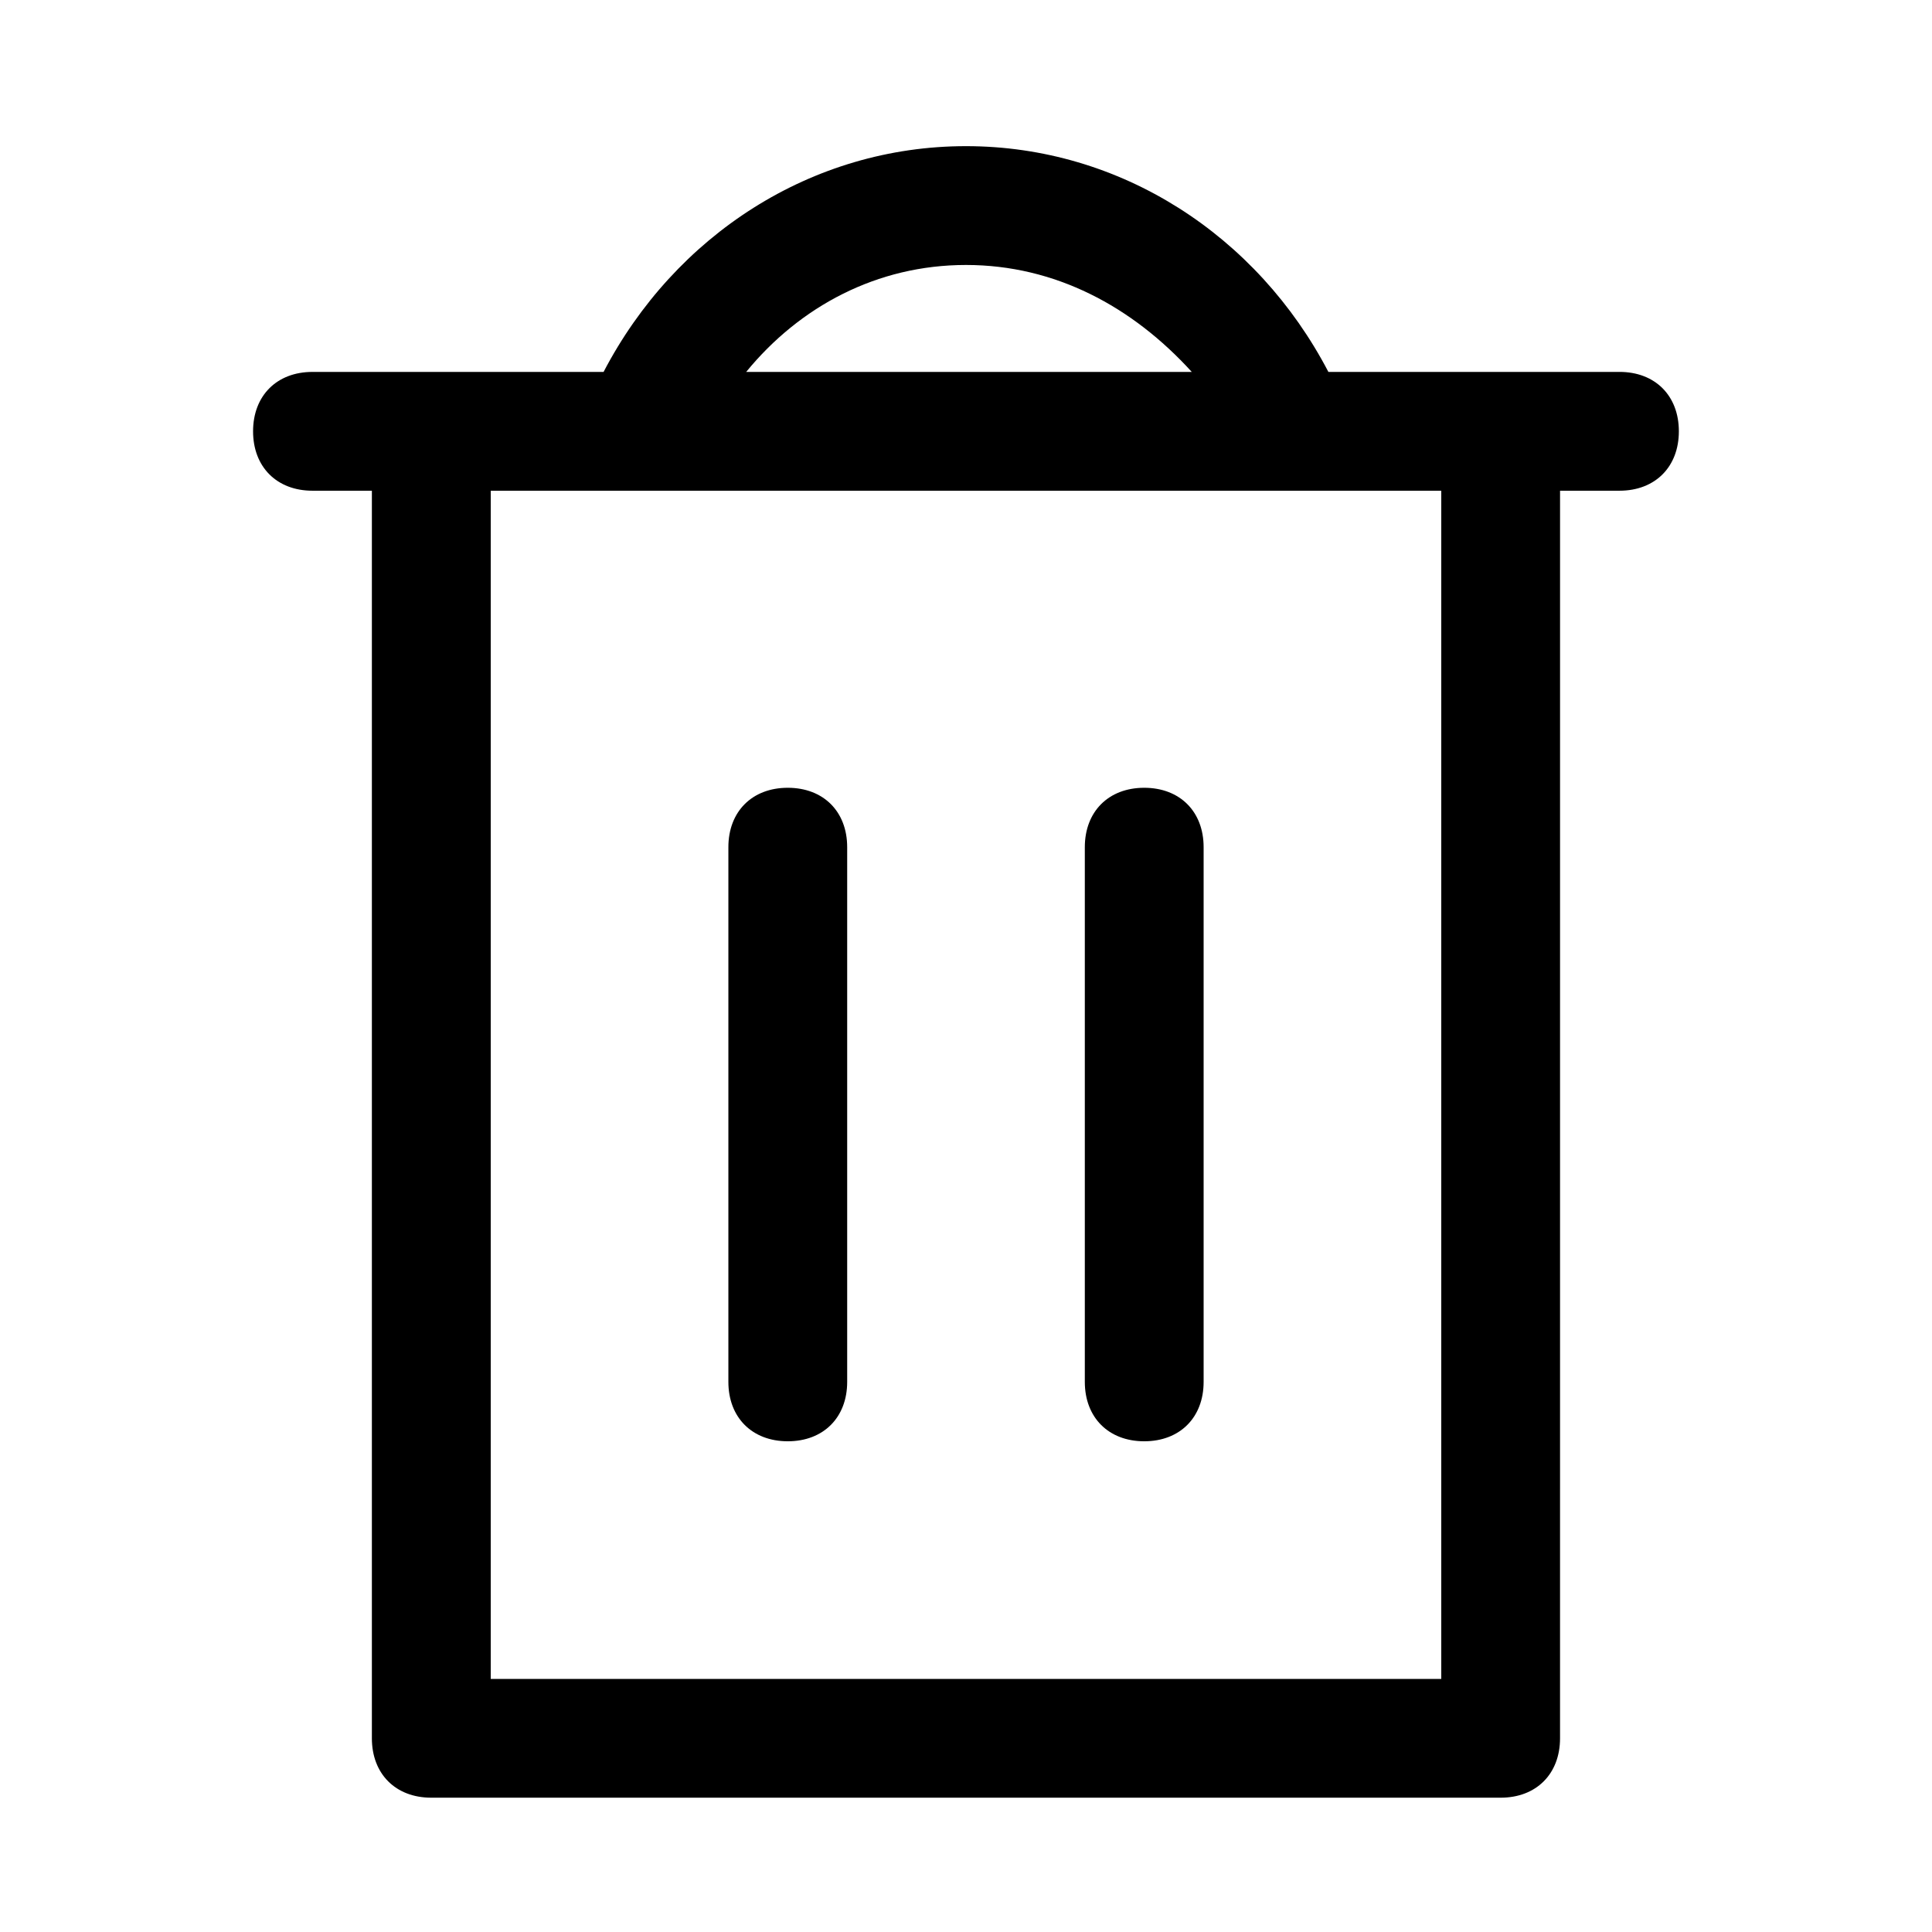 <?xml version="1.0" encoding="UTF-8"?>
<!-- The Best Svg Icon site in the world: iconSvg.co, Visit us! https://iconsvg.co -->
<svg fill="#000000" width="800px" height="800px" version="1.1" viewBox="144 144 512 512" xmlns="http://www.w3.org/2000/svg">
 <g>
  <path d="m573.18 242.56h-77.145c-18.895-36.211-55.105-59.828-96.039-59.828-40.938 0-77.148 23.617-96.039 59.828h-77.148c-9.445 0-15.742 6.297-15.742 15.742 0 9.445 6.297 15.742 15.742 15.742h15.742v330.62c0 9.445 6.297 15.742 15.742 15.742h283.39c9.445 0 15.742-6.297 15.742-15.742l0.004-330.62h15.742c9.445 0 15.742-6.297 15.742-15.742 0.004-9.449-6.293-15.746-15.738-15.746zm-173.18-28.34c23.617 0 44.082 11.02 59.828 28.34h-118.08c14.168-17.32 34.637-28.34 58.254-28.34zm125.95 374.71h-251.9v-314.88h251.9z"/>
  <path d="m447.23 352.77c-9.445 0-15.742 6.297-15.742 15.742v141.7c0 9.445 6.297 15.742 15.742 15.742 9.445 0 15.742-6.297 15.742-15.742v-141.7c0.004-9.445-6.297-15.742-15.742-15.742z"/>
  <path d="m352.77 352.77c-9.445 0-15.742 6.297-15.742 15.742v141.7c0 9.445 6.297 15.742 15.742 15.742s15.742-6.297 15.742-15.742v-141.7c0.004-9.445-6.297-15.742-15.742-15.742z"/>
 </g>
</svg>